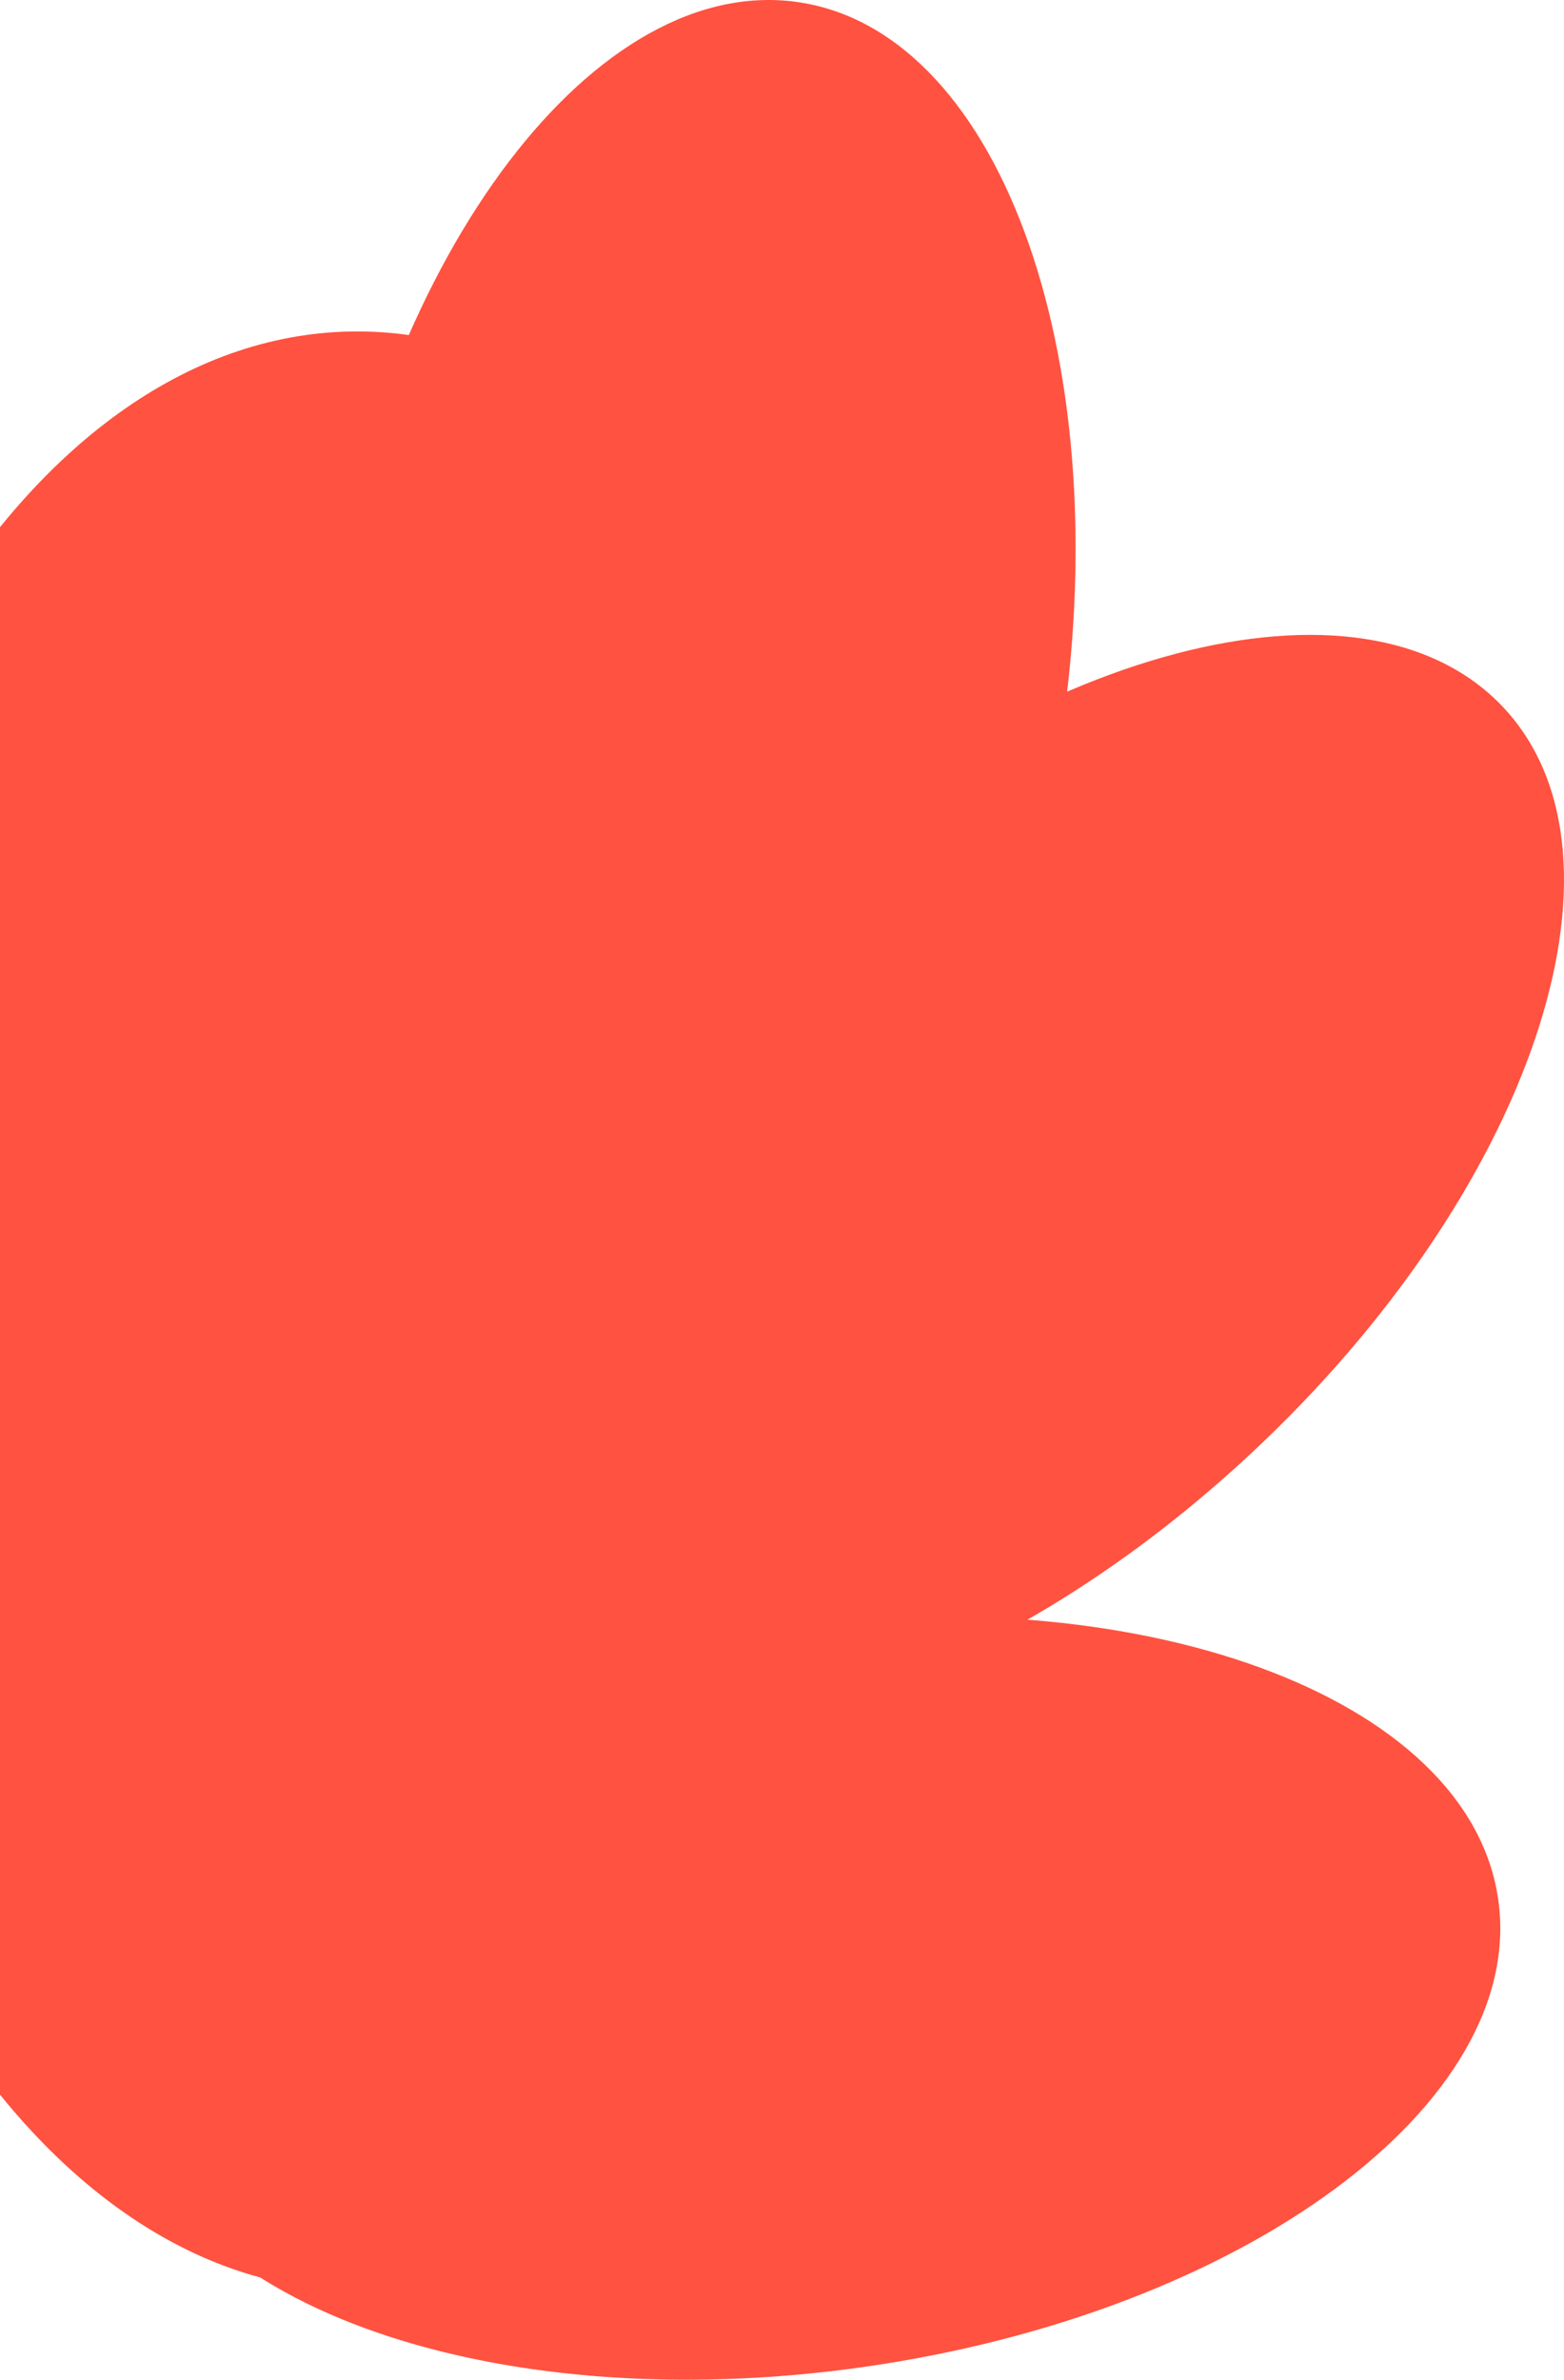 <?xml version="1.0" encoding="UTF-8"?> <svg xmlns="http://www.w3.org/2000/svg" width="420" height="639" viewBox="0 0 420 639" fill="none"><path d="M336.16 390.083C261.117 460.213 169.726 484.348 132.033 443.99C94.34 403.631 124.619 314.063 199.662 243.933C274.706 173.803 366.097 149.668 403.79 190.026C441.483 230.385 411.204 319.953 336.16 390.083Z" fill="#FF5240"></path><path d="M284.602 200.068C268.496 301.525 211.234 376.751 156.704 368.089C102.173 359.428 71.024 270.158 87.13 168.701C103.236 67.243 160.498 -7.983 215.028 0.679C269.559 9.341 300.708 98.61 284.602 200.068Z" fill="#FF5240"></path><path d="M204.03 437.52C305.679 422.88 394.461 455.328 402.33 509.994C410.199 564.661 334.175 620.846 232.525 635.486C130.876 650.127 42.094 617.679 34.225 563.012C26.357 508.346 102.381 452.161 204.03 437.52Z" fill="#FF5240"></path><path d="M255.915 352.009C255.915 497.265 184.299 615.019 95.957 615.019C7.615 615.019 -64 497.265 -64 352.009C-64 206.753 7.615 88.999 95.957 88.999C184.299 88.999 255.915 206.753 255.915 352.009Z" fill="#FF5240"></path></svg> 